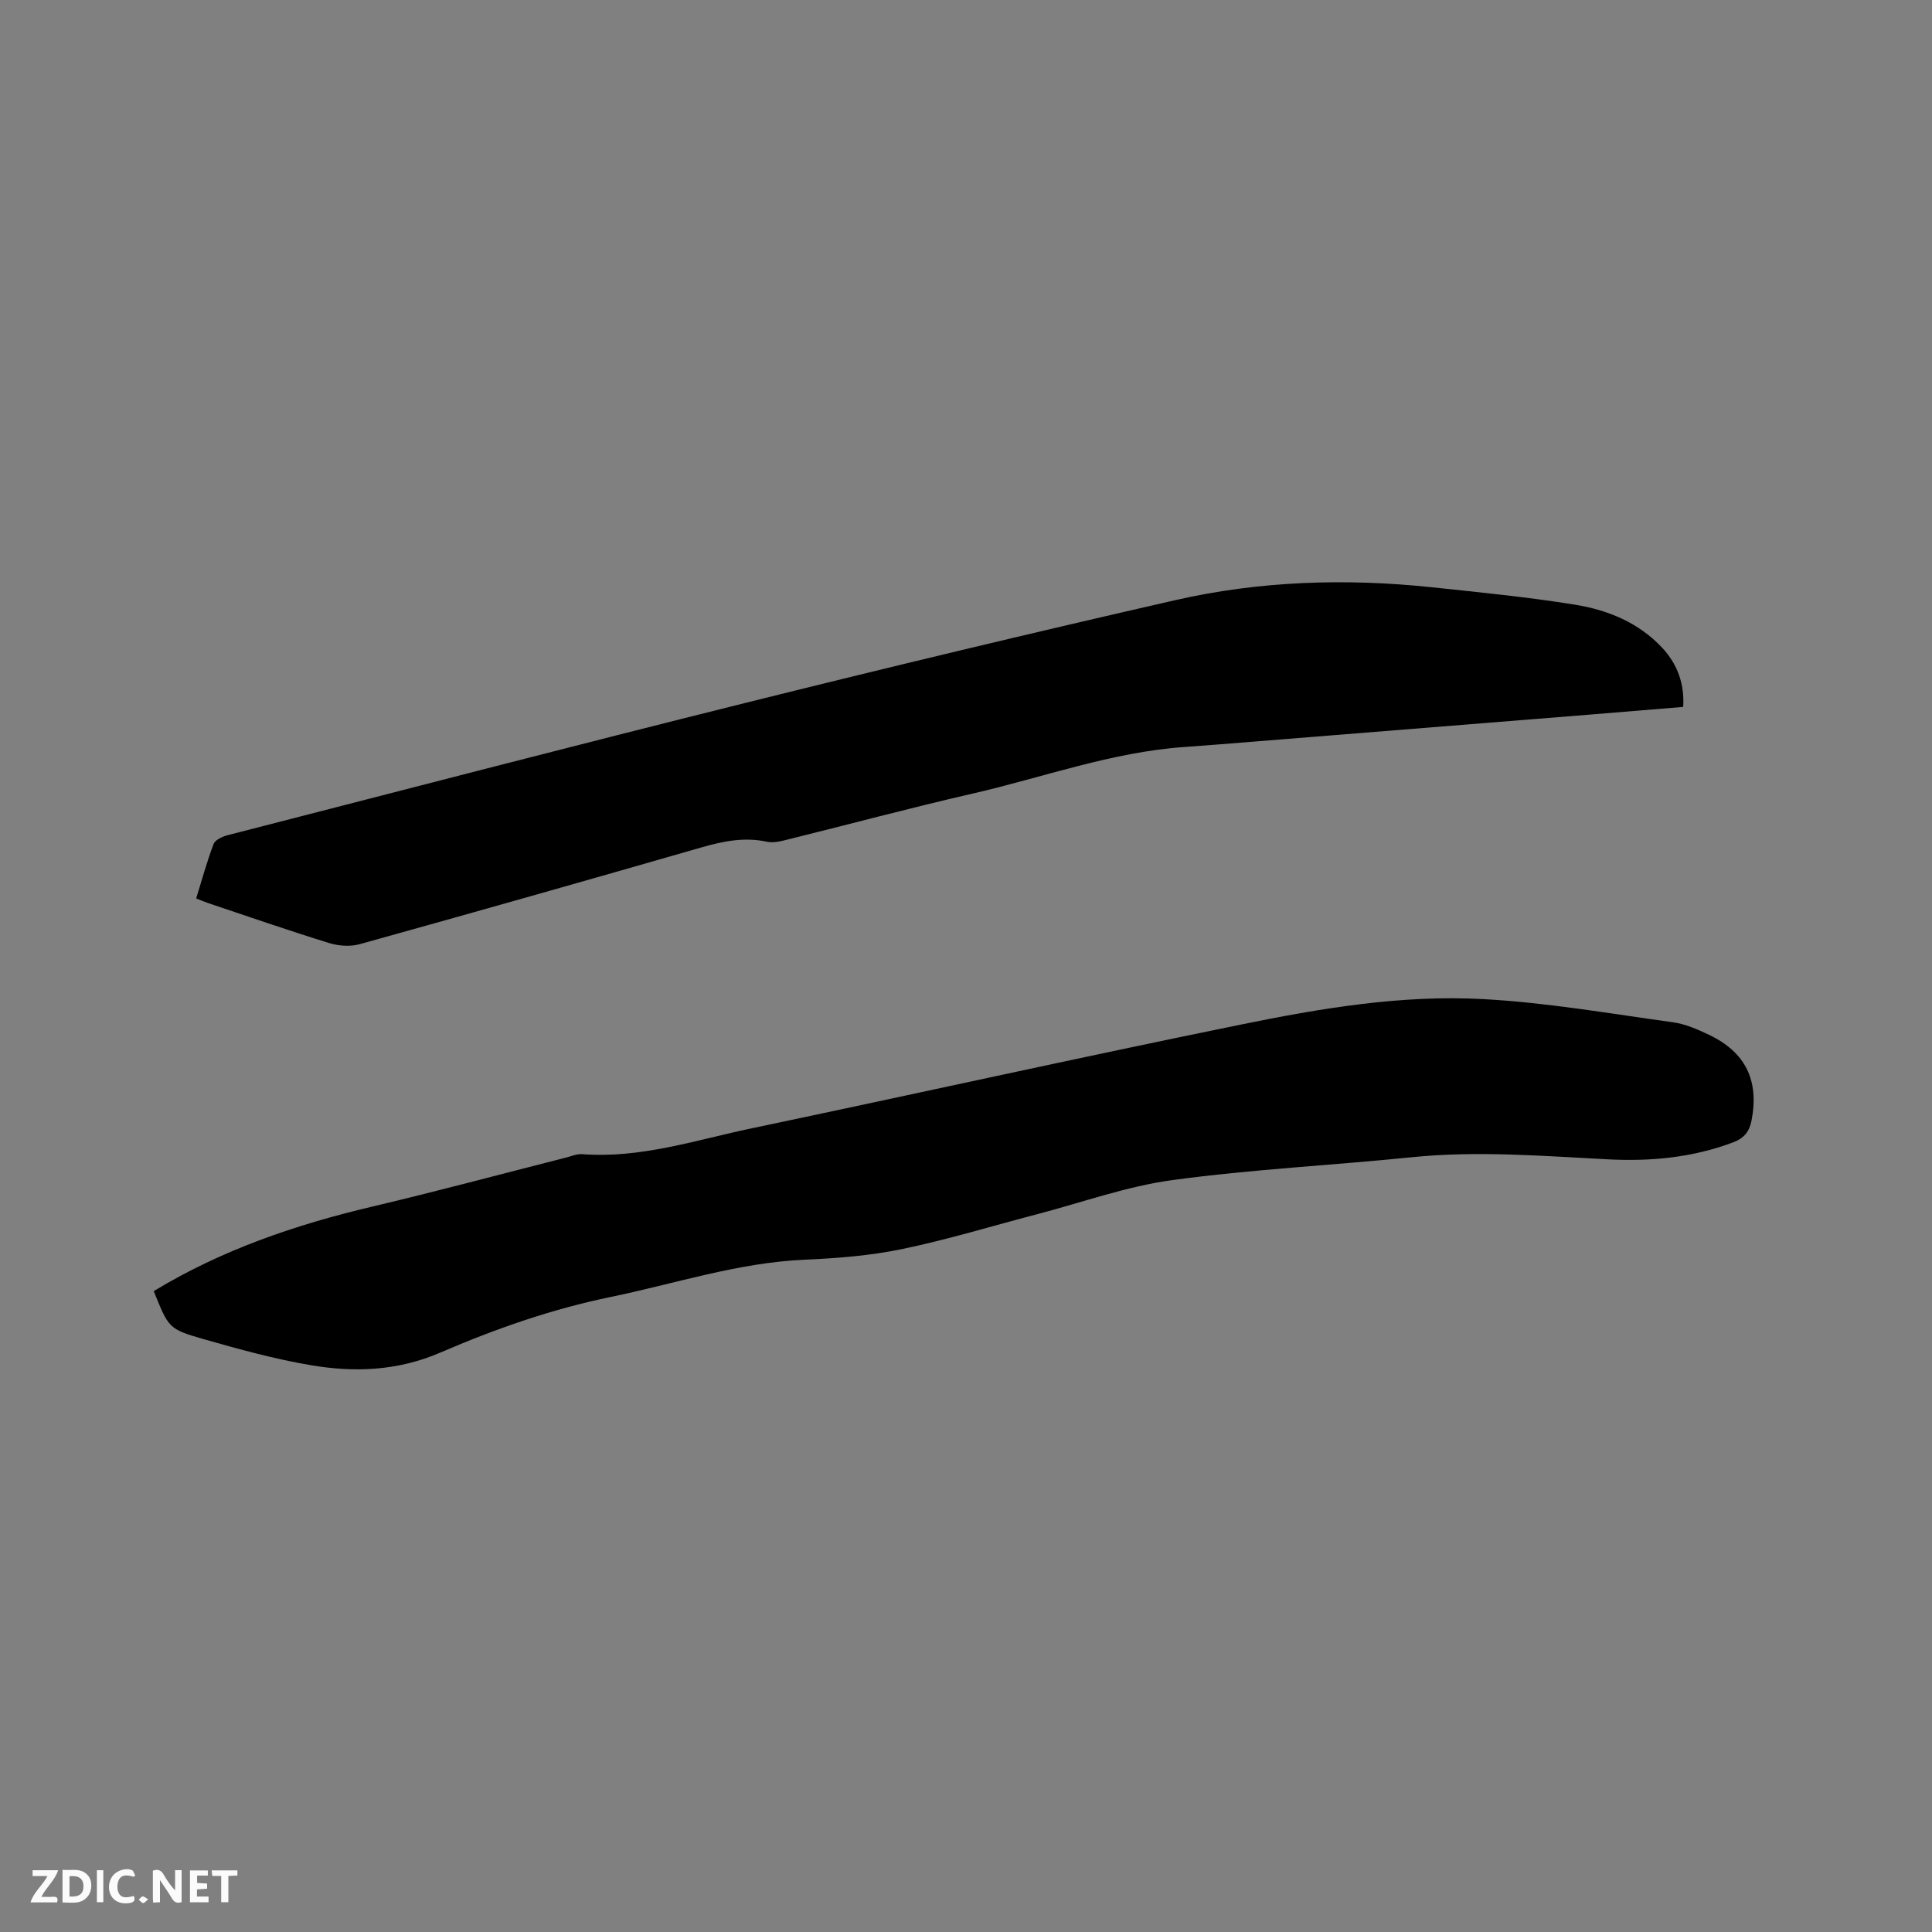 <svg enable-background="new 0 0 400 400" viewBox="0 0 400 400" xmlns="http://www.w3.org/2000/svg"><rect x="0" y="0" width="400" height="400" fill="#808080" stroke="none"/><path d="m31.83 267.31c14.18-8.59 29.43-13.77 45.29-17.51 13.39-3.16 26.68-6.74 40.01-10.12 1.13-.29 2.29-.8 3.4-.72 12.09.92 23.47-2.91 35.03-5.34 33.78-7.09 67.47-14.59 101.29-21.48 16.5-3.37 33.25-6.2 50.14-5.29 13.17.7 26.27 3 39.37 4.8 2.56.35 5.09 1.46 7.46 2.59 7.6 3.62 10.4 9.46 8.83 17.69-.44 2.29-1.49 3.69-3.75 4.55-8.39 3.19-17.11 4-25.94 3.55-13.54-.69-27.05-1.82-40.64-.44-16.53 1.68-33.17 2.5-49.62 4.74-9.48 1.29-18.67 4.63-27.99 7.06-9.32 2.44-18.55 5.27-27.97 7.22-6.6 1.37-13.42 1.9-20.18 2.2-13.79.61-26.81 4.97-40.16 7.72-12.2 2.52-23.88 6.6-35.24 11.51-8.77 3.79-17.73 4.15-26.79 2.61-7.49-1.27-14.87-3.3-22.19-5.39-7.32-2.1-7.26-2.31-10.35-9.95z" fill="#000001"/><path d="m348.48 146.36c-6.57.54-13.19 1.1-19.81 1.63-22.82 1.84-45.63 3.67-68.45 5.5-4.96.4-9.93.81-14.9 1.16-15.14 1.04-29.35 6.31-43.98 9.66-13 2.98-25.89 6.45-38.84 9.65-1.2.3-2.56.56-3.73.31-4.72-1.02-9.16-.09-13.7 1.22-23.5 6.77-47.03 13.44-70.59 19.99-1.96.55-4.39.37-6.36-.24-8.39-2.59-16.69-5.47-25.01-8.26-.78-.26-1.54-.6-2.49-.97 1.2-3.88 2.22-7.65 3.61-11.28.34-.87 1.86-1.55 2.97-1.83 35.79-9.2 71.55-18.51 107.41-27.44 29.48-7.34 59.03-14.43 88.65-21.19 17.47-3.99 35.28-4.57 53.11-2.69 9.9 1.05 19.82 2.02 29.64 3.6 6.85 1.1 13.27 3.7 18.2 9.01 3.09 3.33 4.59 7.48 4.27 12.17z" fill="#000001"/><g fill="#fafbfa"><path d="m37.59 393.81c-.92.31-1.52.05-2-.78-.7-1.2-1.52-2.34-2.47-3.78v4.59c-.55.03-.95.05-1.41.07-.03-.37-.06-.64-.06-.91 0-1.91 0-3.81 0-5.7 1.13-.41 1.77-.03 2.29.91.62 1.11 1.38 2.14 2.31 3.19v-4.2h1.35v6.61z"/><path d="m12.94 393.88v-6.75c1.9.19 3.93-.54 5.37 1.29.8 1.01.78 2.88.03 3.97-1.37 1.97-3.4 1.51-5.4 1.49m1.45-1.22c2.04.12 2.92-.58 2.89-2.21-.03-1.51-.98-2.19-2.89-2z"/><path d="m11.81 393.87h-5.49c.68-2.18 2.47-3.48 3.51-5.45h-3.08v-1.21h5.29c-.71 2.13-2.44 3.48-3.47 5.51.86 0 1.63.04 2.39-.01.79-.05 1.14.21.85 1.16"/><path d="m39.33 393.86v-6.61h3.7v1.07h-2.22v1.52c.68.04 1.34.09 2.07.13v1.07c-.72.05-1.38.09-2.1.14v1.48h2.4v1.19h-3.85z"/><path d="m27.71 388.56c-1.15-.3-2.46-.61-3.1.64-.37.73-.41 1.93-.06 2.67.63 1.35 1.99.93 3.17.68.35.94-.01 1.32-.93 1.46-1.62.25-3.05-.27-3.76-1.48-.73-1.24-.6-3.03.31-4.17.88-1.11 2.71-1.7 4-1.16.32.13.44.74.65 1.12-.1.08-.19.16-.28.24"/><path d="m49.15 387.24v1.07c-.59.02-1.17.05-1.87.08v5.44h-1.48v-5.44h-1.85c-.05-.4-.08-.73-.13-1.15z"/><path d="m20.06 387.21h1.33v6.62h-1.33z"/><path d="m30.68 393.25c-.49.38-.8.79-1.05.76-.32-.05-.6-.45-.9-.7.26-.24.51-.64.8-.67.29-.04.62.3 1.15.61"/></g></svg>